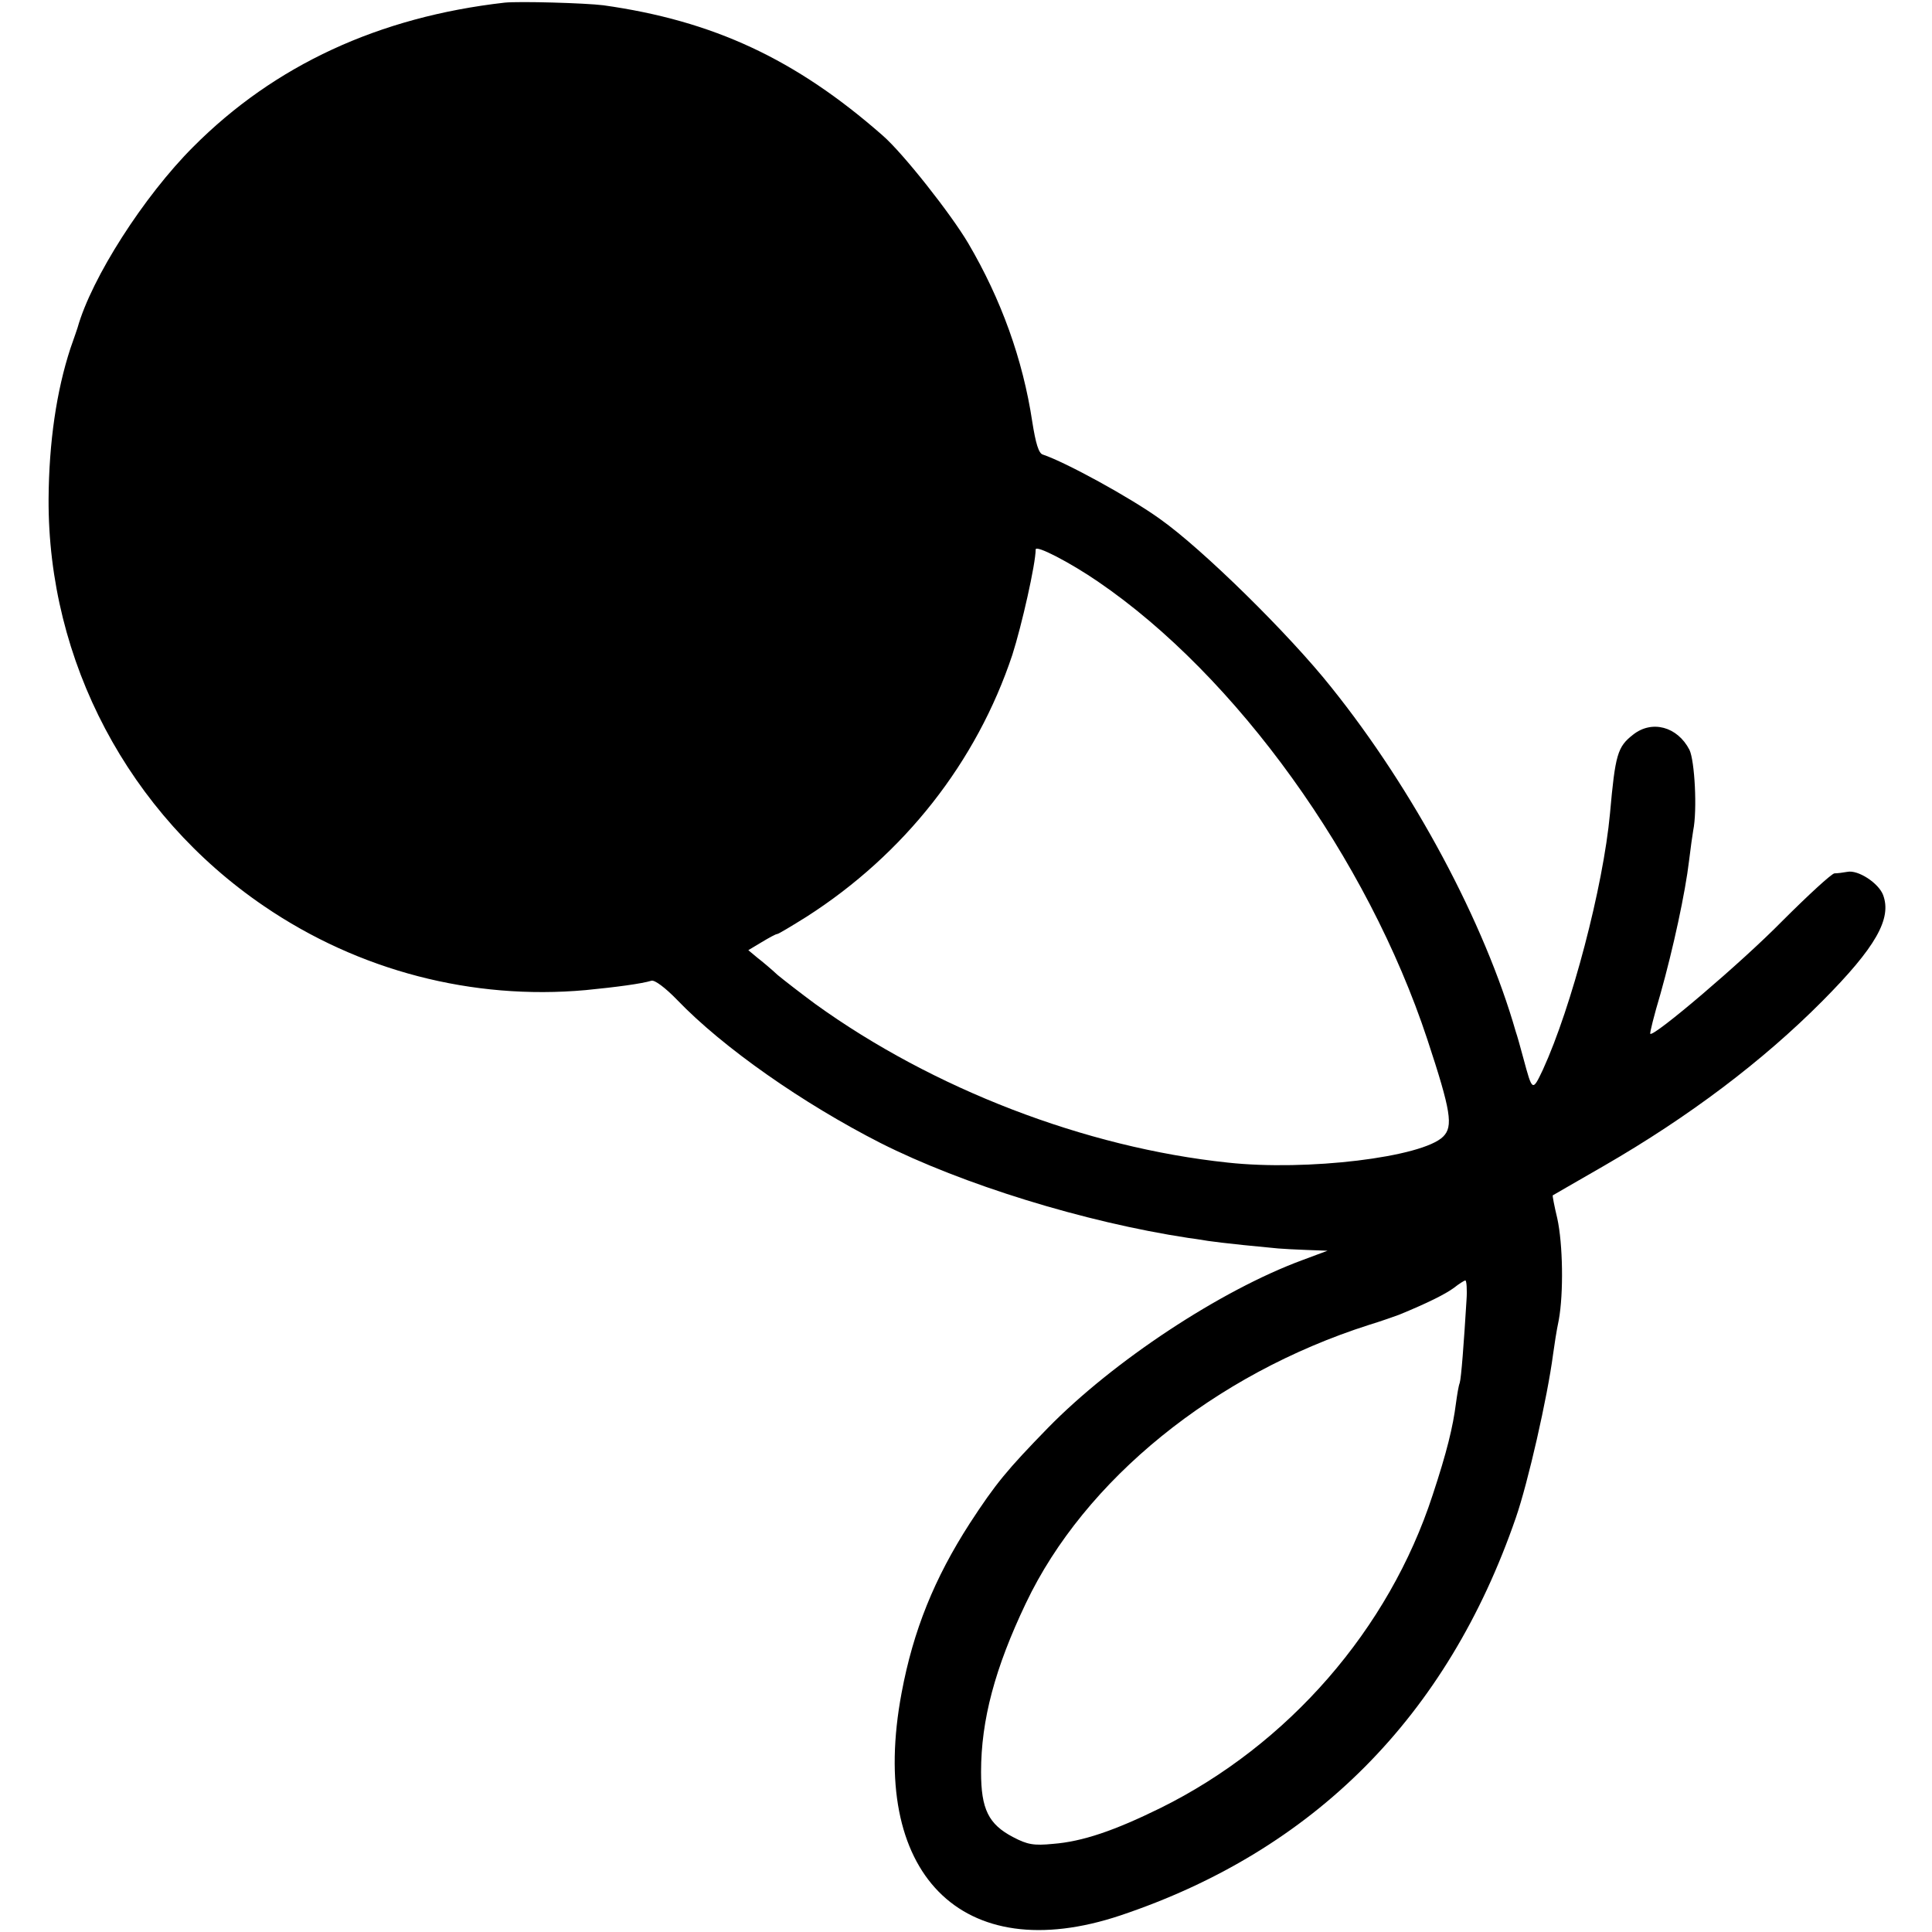 <?xml version="1.0" standalone="no"?>
<!DOCTYPE svg PUBLIC "-//W3C//DTD SVG 20010904//EN"
 "http://www.w3.org/TR/2001/REC-SVG-20010904/DTD/svg10.dtd">
<svg version="1.0" xmlns="http://www.w3.org/2000/svg"
 width="513pt" height="513pt" viewBox="0 0 513 513"
 preserveAspectRatio="xMidYMid meet">
<g transform="translate(0,513) scale(0.1,-0.1)"
fill="#000000" stroke="none">
<path d="M1340 5123 c-334 -38 -611 -166 -827 -383 -131 -131 -270 -348 -307
-480 -1 -3 -9 -27 -19 -55 -37 -113 -57 -249 -58 -400 -2 -430 212 -836 572
-1081 252 -172 554 -250 854 -223 82 8 149 17 175 25 9 2 37 -19 68 -51 122
-127 334 -275 540 -380 218 -110 541 -210 817 -252 17 -2 40 -6 53 -8 13 -2
55 -7 94 -11 39 -4 80 -8 92 -9 12 -1 46 -3 76 -4 l55 -2 -67 -25 c-217 -80
-502 -268 -676 -446 -108 -111 -138 -147 -207 -253 -94 -146 -150 -284 -181
-450 -90 -479 159 -732 581 -591 513 172 868 528 1050 1056 32 92 84 320 99
435 3 22 9 62 15 90 13 71 11 202 -4 270 -8 33 -13 60 -12 61 1 1 63 36 137
79 225 130 421 278 579 437 142 143 185 219 161 282 -12 31 -66 67 -95 61 -11
-2 -26 -4 -34 -4 -8 -1 -70 -58 -139 -127 -108 -110 -341 -308 -350 -299 -2 1
10 49 27 106 34 121 66 269 76 354 4 33 9 69 11 80 11 54 4 185 -10 214 -32
62 -100 80 -150 40 -41 -32 -47 -52 -61 -209 -18 -195 -102 -514 -178 -680
-28 -59 -28 -59 -52 30 -8 30 -17 62 -20 70 -83 290 -271 642 -490 915 -112
141 -343 368 -455 447 -79 57 -251 151 -311 171 -11 3 -19 30 -28 87 -25 166
-83 326 -170 474 -46 78 -173 239 -227 286 -231 203 -450 305 -742 346 -48 6
-223 11 -262 7z m1575 -1537 c368 -251 716 -735 875 -1216 63 -191 69 -231 42
-258 -55 -55 -362 -92 -572 -69 -379 40 -783 196 -1095 421 -38 28 -83 63
-100 77 -16 15 -41 36 -54 46 l-24 20 35 21 c20 12 38 22 42 22 3 0 38 21 78
46 259 166 451 410 546 695 25 78 62 242 62 280 0 13 92 -35 165 -85z m979
-1908 c-7 -115 -14 -207 -18 -220 -3 -7 -7 -32 -10 -54 -8 -63 -24 -129 -62
-244 -116 -356 -383 -663 -723 -831 -122 -60 -207 -89 -285 -95 -51 -5 -68 -2
-106 18 -65 34 -85 74 -85 173 0 138 37 276 119 448 156 328 501 608 911 739
33 10 69 23 80 27 78 32 123 55 145 71 14 11 28 20 31 20 3 0 5 -24 3 -52z"/>
</g>
</svg>
